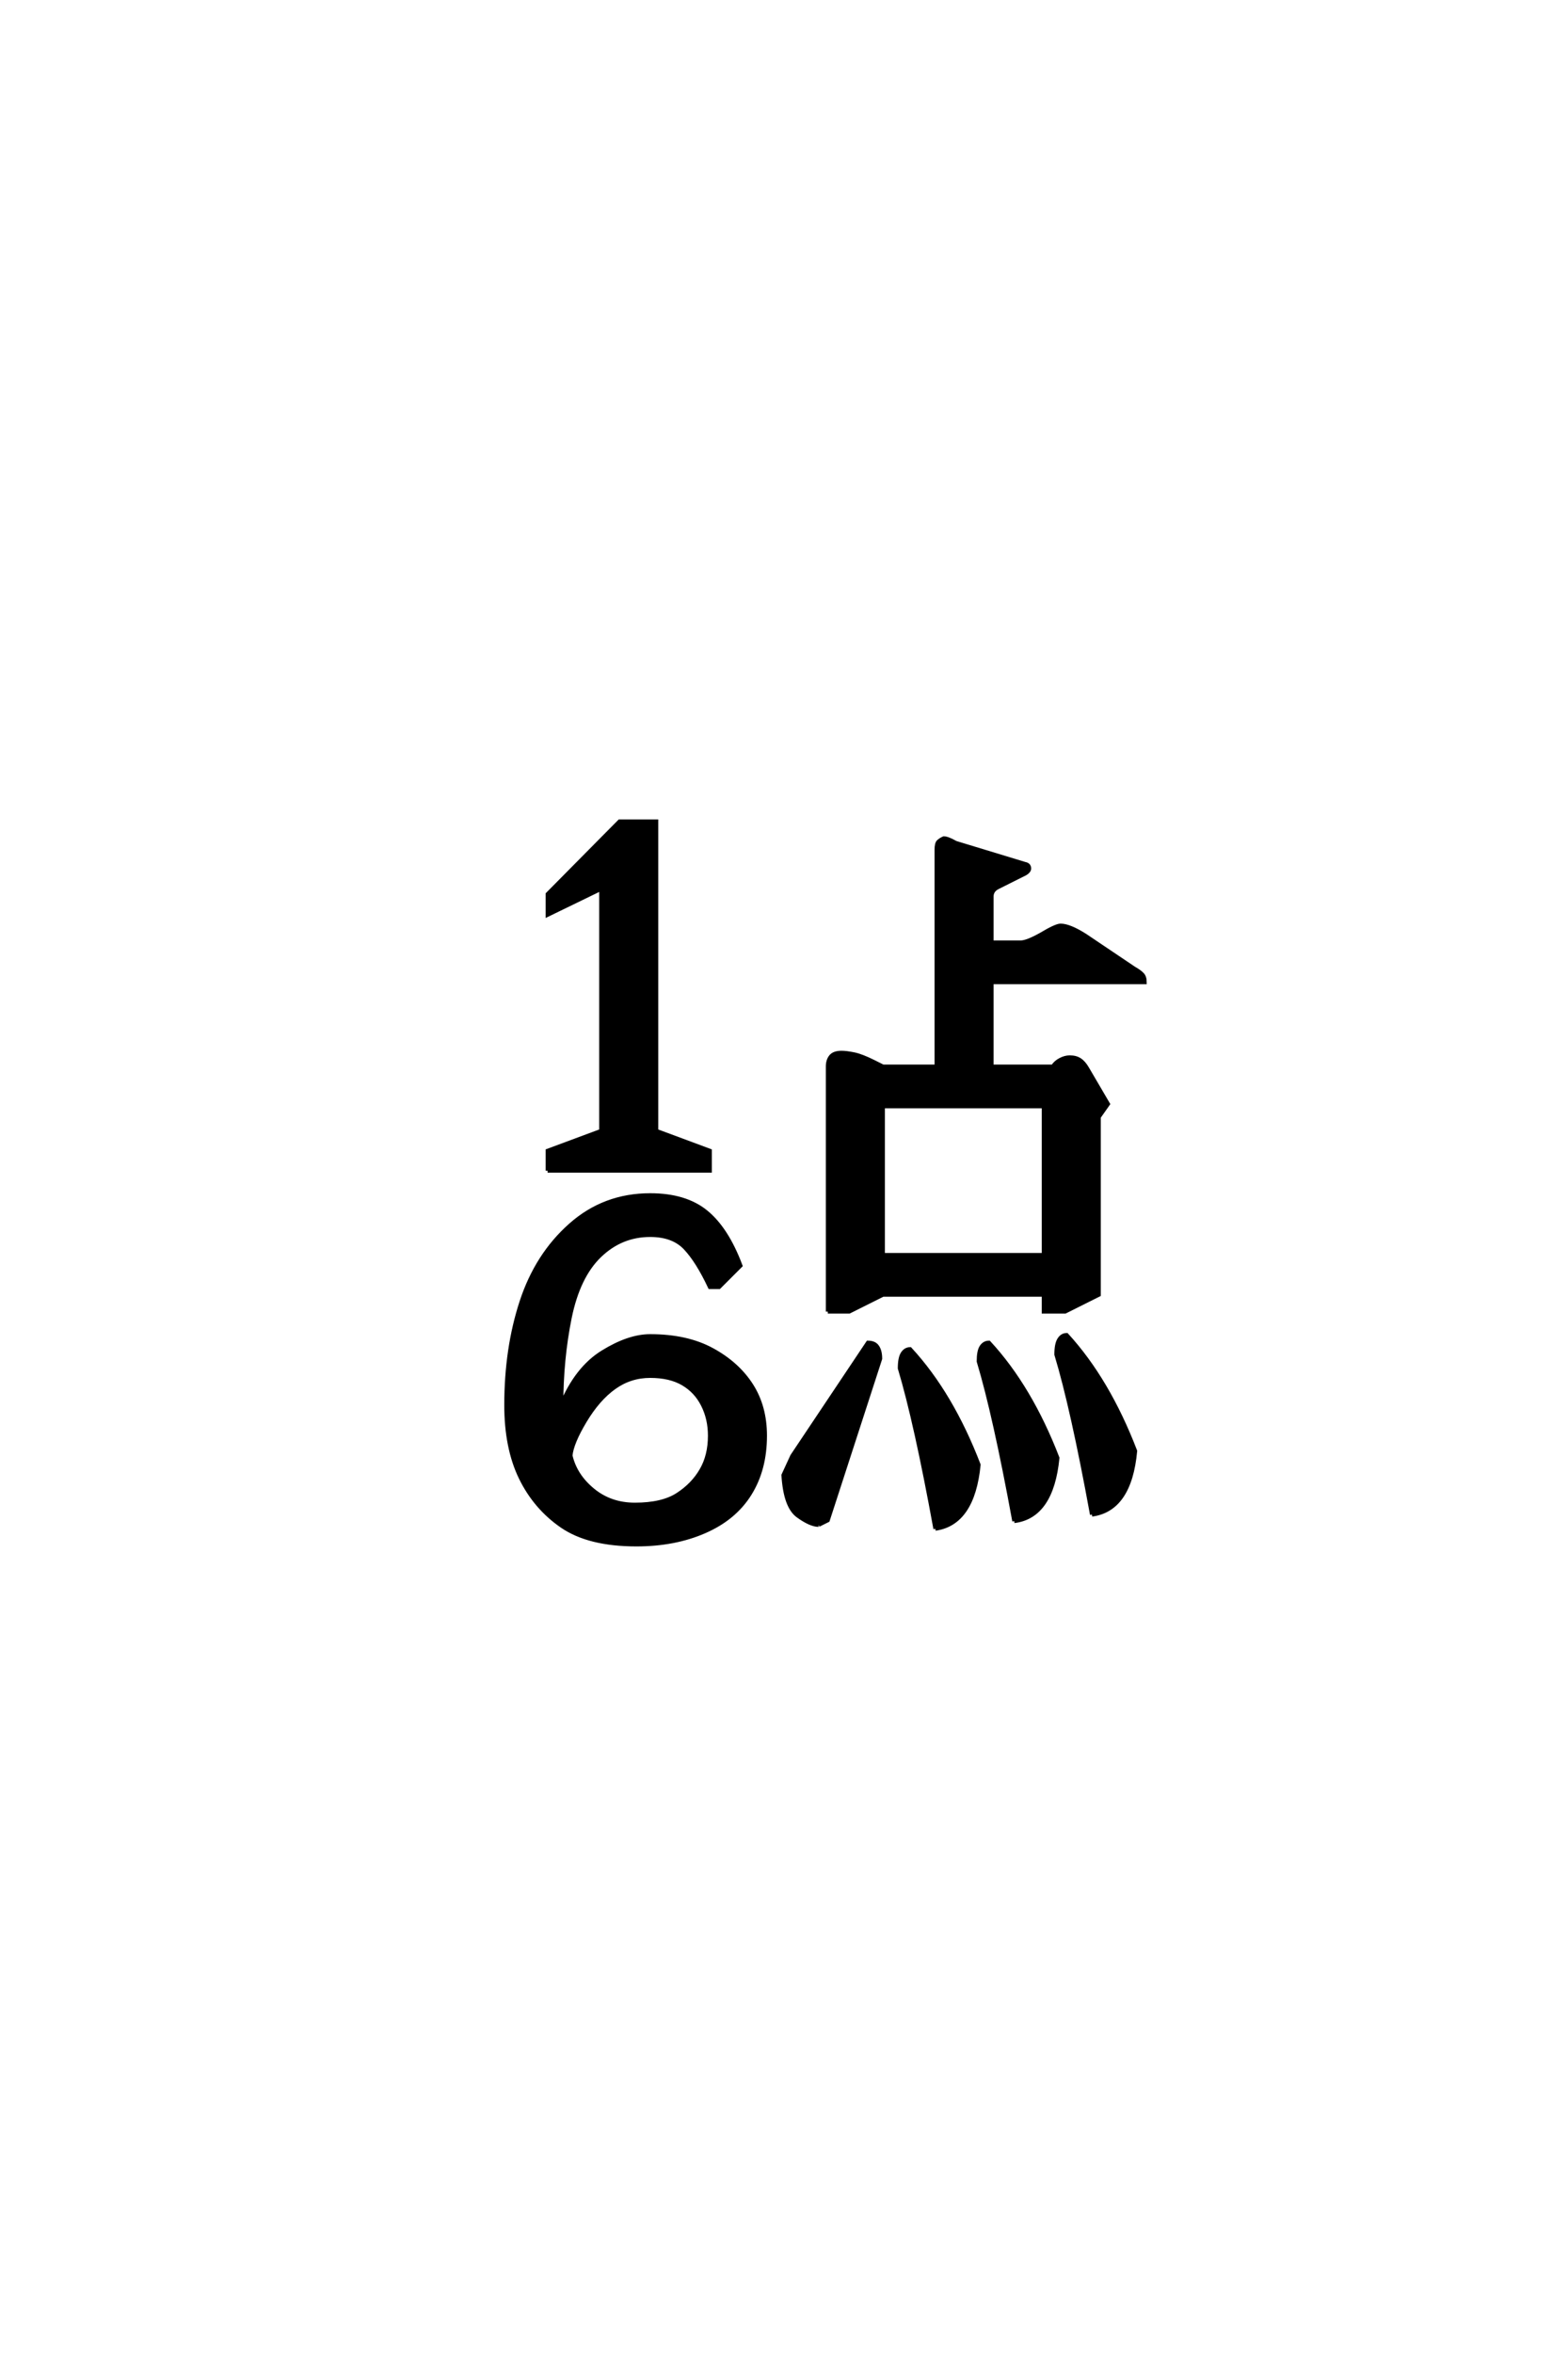 <?xml version='1.0' encoding='UTF-8'?>
<!DOCTYPE svg PUBLIC "-//W3C//DTD SVG 1.0//EN"
    "http://www.w3.org/TR/2001/REC-SVG-20010904/DTD/svg10.dtd">

<svg xmlns='http://www.w3.org/2000/svg' version='1.0'
     width='40.0' height='60.0'>

 <g transform='scale(0.1 -0.1) translate(110.0 -370.0)'>
  <path d='M29.688 71.484
L29.688 76.562
L43.359 81.641
L43.359 143.359
L29.688 136.719
L29.688 142
L48.047 160.547
L57.422 160.547
L57.422 81.641
L71.094 76.562
L71.094 71.484
L29.688 71.484
L29.688 71.484
M52.344 -23.828
Q40.234 -23.828 33.391 -19.141
Q26.562 -14.453 22.844 -6.828
Q19.141 0.781 19.141 11.719
Q19.141 26.172 23.047 38.078
Q26.953 50 35.547 57.609
Q44.141 65.234 55.859 65.234
Q64.844 65.234 70.109 60.938
Q75.391 56.641 78.906 47.266
L73.438 41.797
L71.094 41.797
Q67.969 48.438 64.844 51.75
Q61.719 55.078 55.859 55.078
Q48.438 55.078 42.969 49.797
Q37.5 44.531 35.344 33.984
Q33.203 23.438 33.203 11.719
Q37.109 21.094 43.75 25.188
Q50.391 29.297 55.859 29.297
Q65.234 29.297 71.672 25.781
Q78.125 22.266 81.641 16.797
Q85.156 11.328 85.156 3.906
Q85.156 -4.688 81.25 -10.938
Q77.344 -17.188 69.719 -20.5
Q62.109 -23.828 52.344 -23.828
Q62.109 -23.828 52.344 -23.828
M51.953 -13.672
Q58.984 -13.672 62.891 -11.125
Q66.797 -8.594 68.938 -4.875
Q71.094 -1.172 71.094 3.906
Q71.094 8.203 69.328 11.719
Q67.578 15.234 64.25 17.188
Q60.938 19.141 55.859 19.141
Q50.781 19.141 46.672 16.203
Q42.578 13.281 39.203 7.656
Q35.844 2.047 35.547 -1.172
Q36.719 -6.25 41.203 -9.953
Q45.703 -13.672 51.953 -13.672
Q45.703 -13.672 51.953 -13.672
M128.609 -19.828
Q123.641 7.422 119.531 21.094
Q119.531 23.734 120.266 24.859
Q121 25.984 122.172 25.984
Q132.719 14.547 139.656 -3.516
Q138.188 -18.453 128.609 -19.828
Q138.188 -18.453 128.609 -19.828
M98.828 -18.844
Q96.781 -18.844 93.547 -16.5
Q90.328 -14.156 89.844 -6.156
L92.094 -1.266
L111.422 27.641
Q113.094 27.641 113.812 26.562
Q114.547 25.484 114.547 23.531
L101.172 -17.672
L98.828 -18.844
L98.828 -18.844
M148.734 -17.875
Q143.75 9.281 139.656 22.859
Q139.656 25.484 140.375 26.562
Q141.109 27.641 142.281 27.641
Q152.828 16.219 159.766 -1.766
Q158.297 -16.703 148.734 -17.875
Q158.297 -16.703 148.734 -17.875
M168.562 -16.219
Q163.578 11.031 159.469 24.609
Q159.469 27.25 160.203 28.422
Q160.938 29.594 162.109 29.594
Q172.656 18.062 179.594 0
Q178.219 -14.938 168.562 -16.219
Q178.219 -14.938 168.562 -16.219
M101.172 35.547
L101.172 98.047
Q101.172 99.609 101.953 100.578
Q102.734 101.562 104.688 101.562
Q105.859 101.562 107.812 101.172
Q109.766 100.781 112.891 99.219
L115.234 98.047
L128.906 98.047
L128.906 153.328
Q128.906 154.891 129.391 155.375
Q129.891 155.859 130.766 156.25
Q131.734 156.25 133.797 155.078
L151.469 149.703
Q152.547 149.516 152.547 148.531
Q152.547 147.859 151.562 147.266
L144.531 143.75
Q143.75 143.359 143.359 142.766
Q142.969 142.188 142.969 141.406
L142.969 129.688
L150.391 129.688
Q151.953 129.688 155.469 131.641
Q159.375 133.984 160.547 133.984
Q162.797 133.984 166.797 131.453
L179.297 123.047
Q180.672 122.266 181.344 121.578
Q182.031 120.906 182.031 119.531
L142.969 119.531
L142.969 98.047
L158.594 98.047
Q159.281 99.125 160.5 99.75
Q161.719 100.391 162.891 100.391
Q164.453 100.391 165.469 99.703
Q166.5 99.031 167.391 97.469
L172.656 88.484
L170.312 85.156
L170.312 39.844
L161.719 35.547
L156.25 35.547
L156.25 39.844
L115.234 39.844
L106.641 35.547
L101.172 35.547
L101.172 35.547
M115.234 50
L156.25 50
L156.25 87.891
L115.234 87.891
L115.234 50
'
        style='fill: #000000; stroke: #000000'/>

 </g>
</svg>
